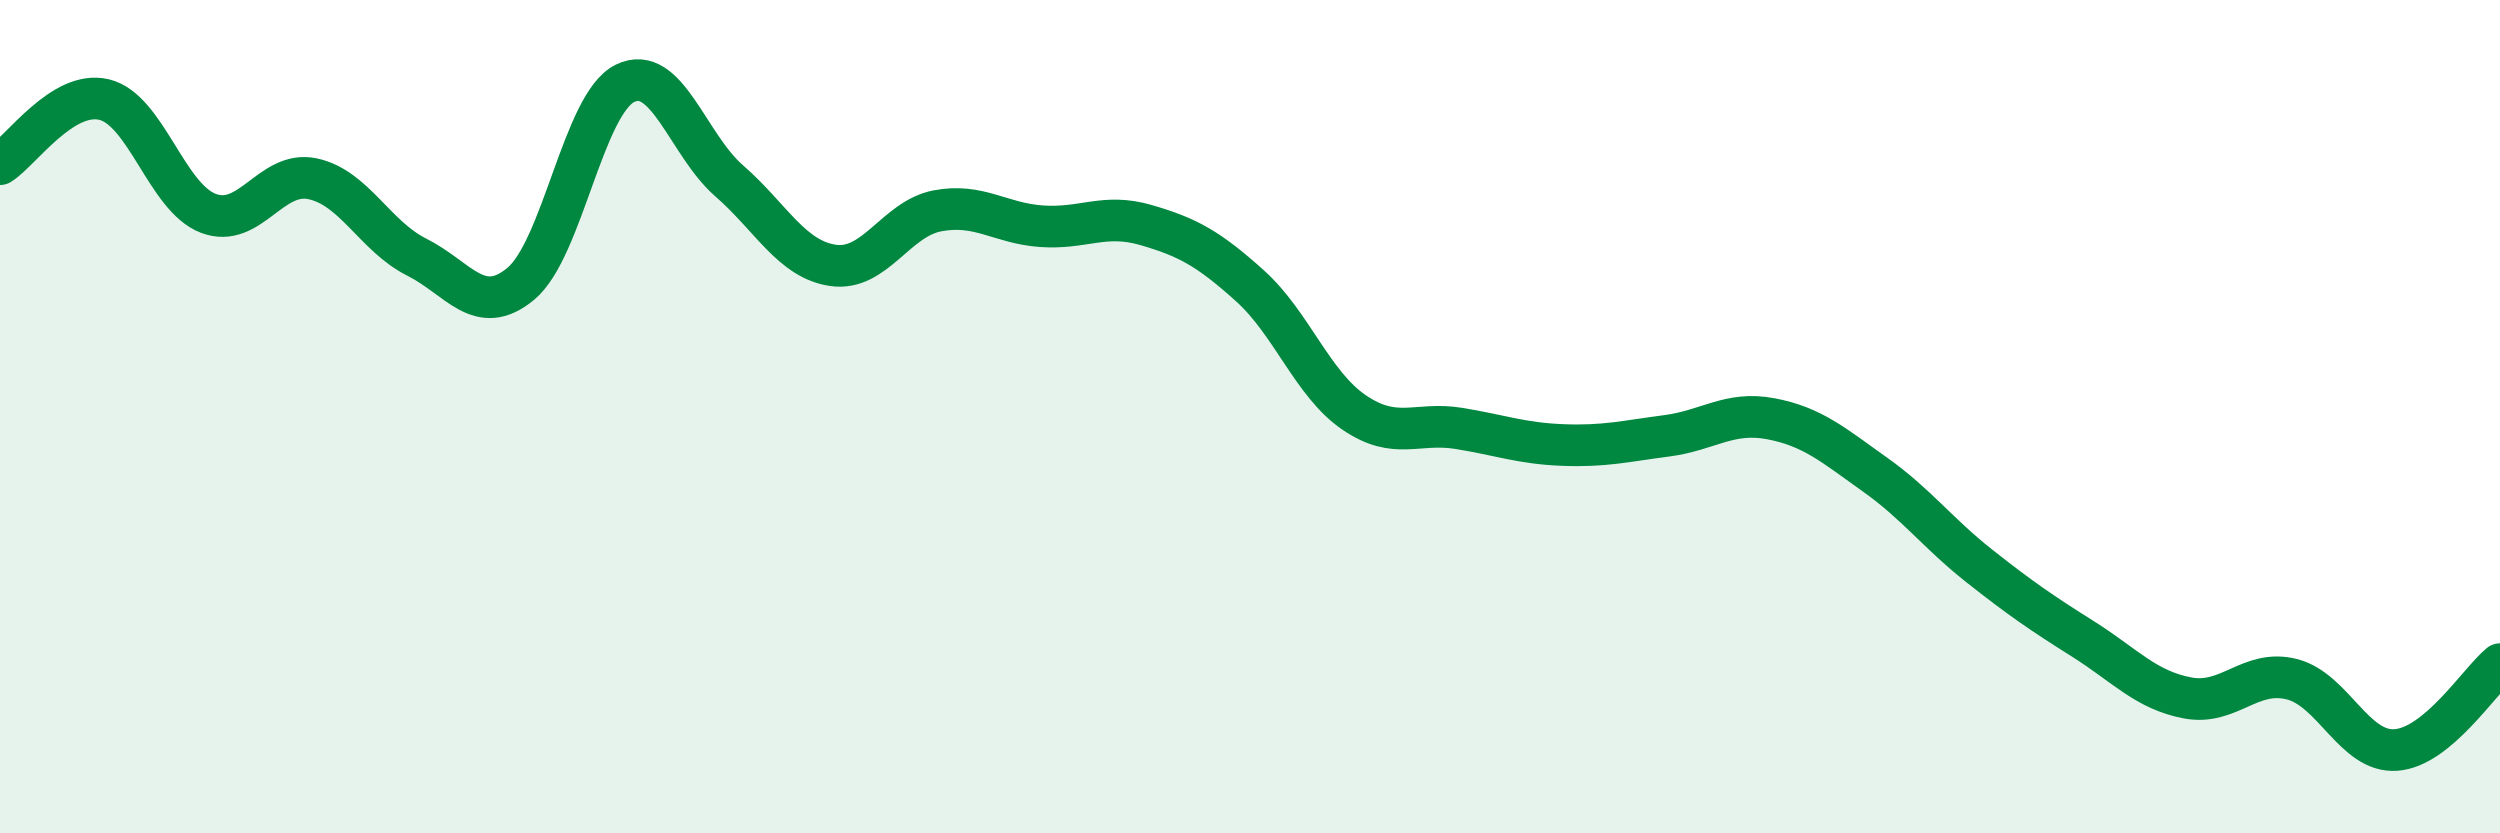 
    <svg width="60" height="20" viewBox="0 0 60 20" xmlns="http://www.w3.org/2000/svg">
      <path
        d="M 0,3.94 C 0.5,3.63 1.5,2.15 2.5,2.39 C 3.5,2.63 4,4.74 5,5.12 C 6,5.5 6.5,4.08 7.5,4.29 C 8.5,4.5 9,5.67 10,6.17 C 11,6.67 11.5,7.64 12.5,6.81 C 13.5,5.98 14,2.49 15,2 C 16,1.51 16.5,3.47 17.5,4.34 C 18.5,5.21 19,6.23 20,6.37 C 21,6.51 21.5,5.25 22.5,5.06 C 23.5,4.87 24,5.36 25,5.43 C 26,5.5 26.5,5.11 27.5,5.4 C 28.5,5.69 29,5.96 30,6.86 C 31,7.76 31.5,9.22 32.5,9.9 C 33.5,10.58 34,10.12 35,10.28 C 36,10.44 36.5,10.64 37.5,10.68 C 38.5,10.72 39,10.59 40,10.46 C 41,10.33 41.5,9.86 42.5,10.05 C 43.5,10.24 44,10.68 45,11.39 C 46,12.1 46.5,12.79 47.5,13.58 C 48.5,14.37 49,14.71 50,15.34 C 51,15.97 51.5,16.56 52.5,16.75 C 53.5,16.94 54,16.05 55,16.3 C 56,16.55 56.5,18.07 57.5,18 C 58.5,17.93 59.5,16.35 60,15.94L60 20L0 20Z"
        fill="#008740"
        opacity="0.1"
        stroke-linecap="round"
        stroke-linejoin="round"
      />
      <path
        d="M 0,3.94 C 0.5,3.63 1.5,2.15 2.5,2.39 C 3.5,2.63 4,4.74 5,5.12 C 6,5.5 6.5,4.08 7.5,4.29 C 8.5,4.5 9,5.67 10,6.17 C 11,6.67 11.5,7.64 12.5,6.81 C 13.5,5.98 14,2.49 15,2 C 16,1.51 16.5,3.47 17.5,4.34 C 18.5,5.21 19,6.23 20,6.37 C 21,6.51 21.5,5.25 22.5,5.06 C 23.5,4.87 24,5.36 25,5.43 C 26,5.5 26.5,5.11 27.5,5.4 C 28.5,5.69 29,5.96 30,6.86 C 31,7.76 31.5,9.22 32.5,9.9 C 33.5,10.58 34,10.12 35,10.28 C 36,10.44 36.5,10.64 37.5,10.68 C 38.5,10.72 39,10.59 40,10.46 C 41,10.33 41.5,9.86 42.5,10.05 C 43.5,10.24 44,10.68 45,11.39 C 46,12.1 46.5,12.79 47.5,13.58 C 48.5,14.37 49,14.71 50,15.34 C 51,15.97 51.5,16.56 52.5,16.75 C 53.5,16.94 54,16.05 55,16.3 C 56,16.55 56.5,18.07 57.5,18 C 58.5,17.93 59.5,16.35 60,15.94"
        stroke="#008740"
        stroke-width="1"
        fill="none"
        stroke-linecap="round"
        stroke-linejoin="round"
      />
    </svg>
  